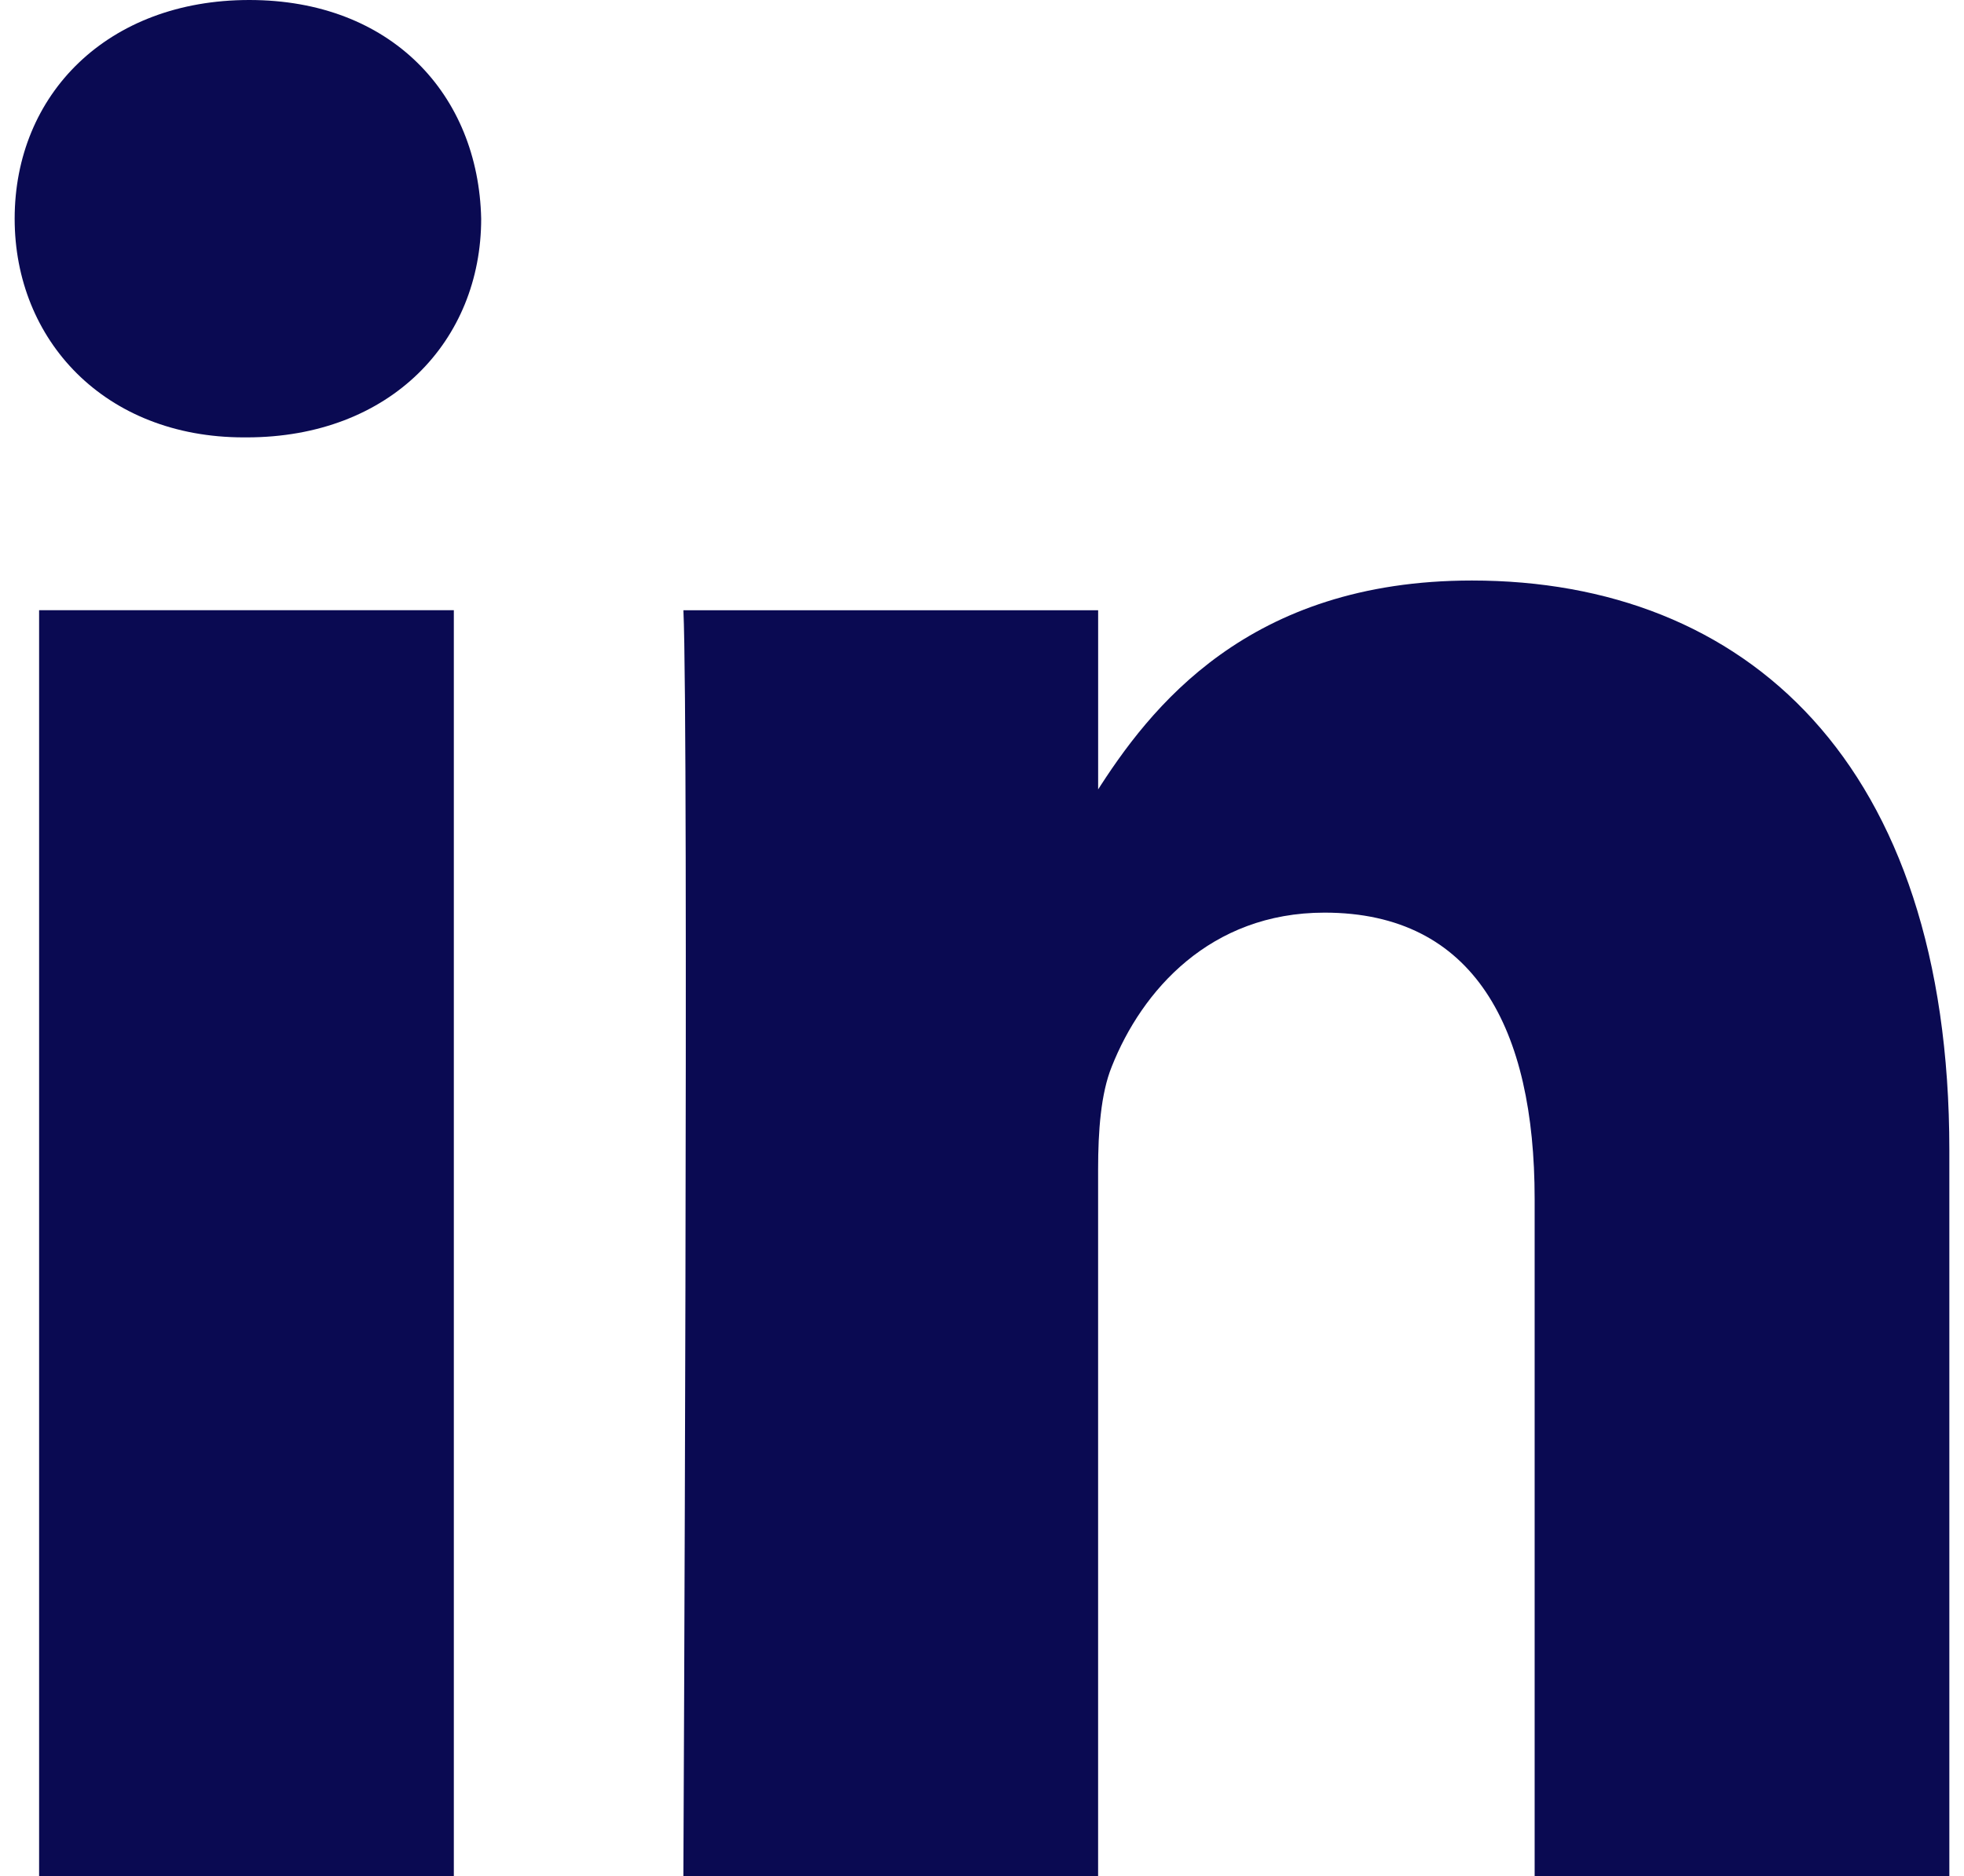 <svg xmlns="http://www.w3.org/2000/svg" width="67" height="64" viewBox="0 0 67 64" fill="none"><path d="M15.482 63.998V20.816H1.334V63.998H15.484H15.482ZM8.411 14.921C13.344 14.921 16.415 11.606 16.415 7.462C16.323 3.223 13.344 0 8.505 0C3.663 0 0.5 3.223 0.5 7.461C0.5 11.605 3.57 14.921 8.318 14.921H8.41L8.411 14.921ZM23.314 63.998H37.461V39.886C37.461 38.597 37.553 37.305 37.927 36.385C38.949 33.805 41.277 31.134 45.186 31.134C50.304 31.134 52.353 35.094 52.353 40.9V63.998H66.5V39.239C66.5 25.976 59.521 19.804 50.213 19.804C42.581 19.804 39.23 24.131 37.368 27.078H37.462V20.818H23.314C23.499 24.869 23.313 64 23.313 64L23.314 63.998Z" fill="#0A0A52"></path></svg>